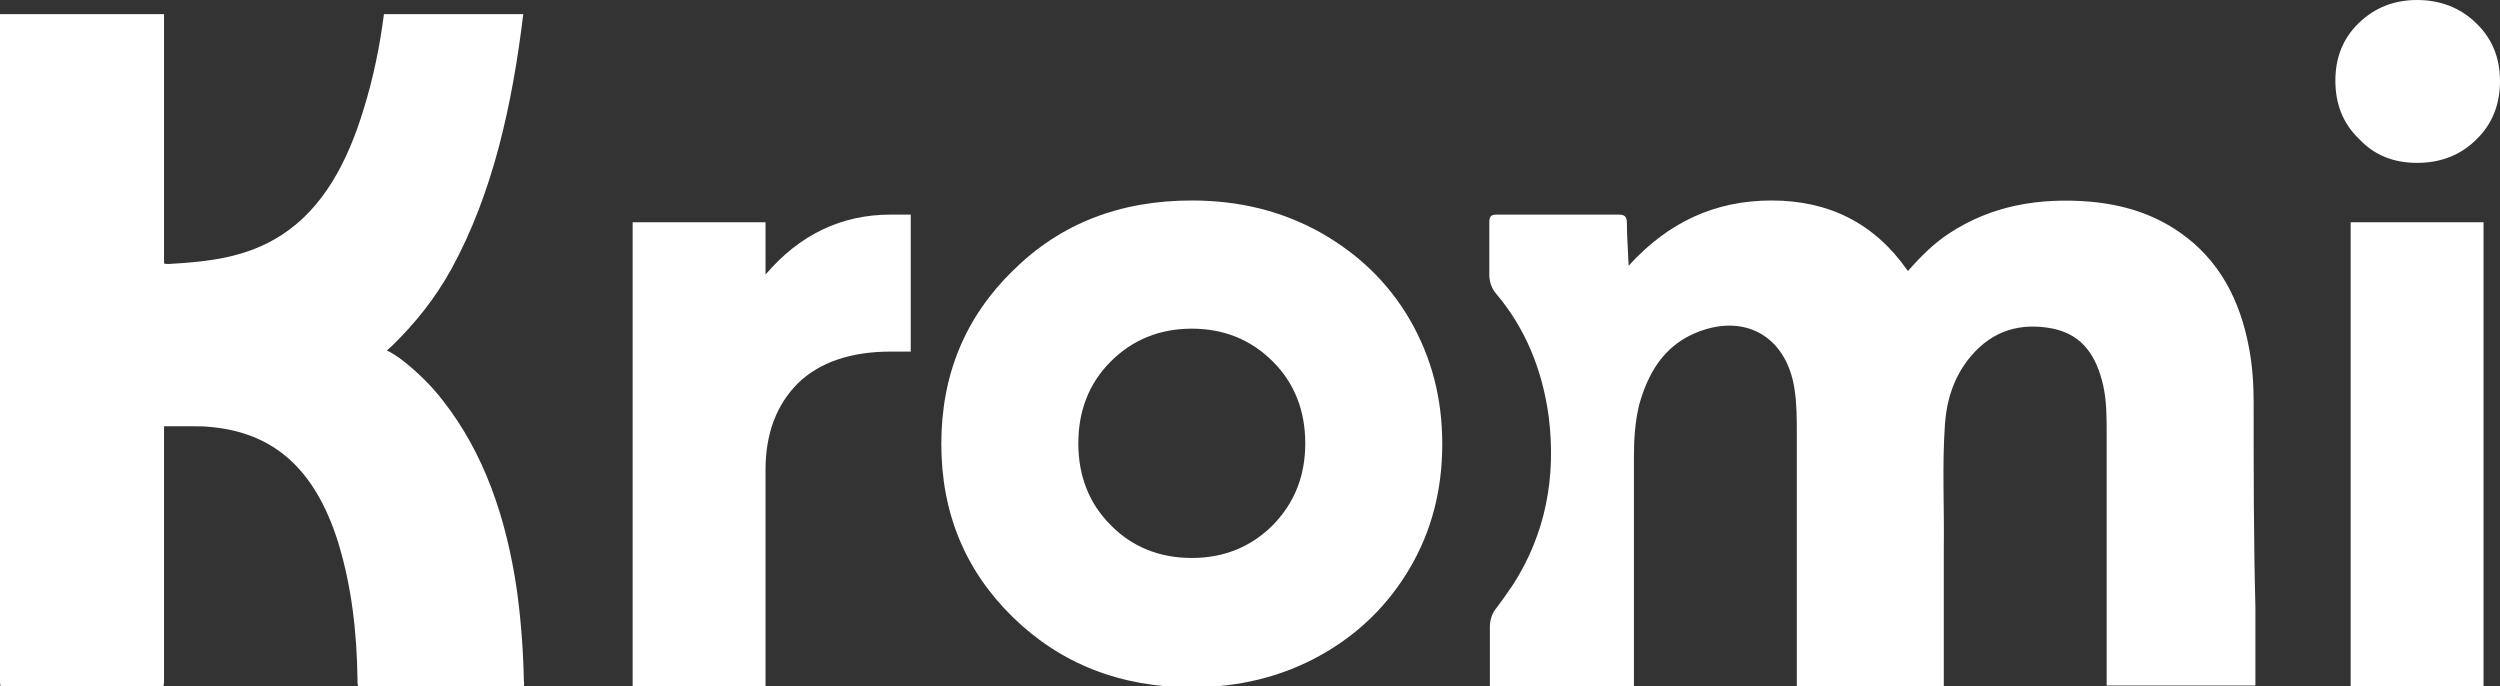 <?xml version="1.0" encoding="utf-8"?>
<!-- Generator: Adobe Illustrator 27.8.0, SVG Export Plug-In . SVG Version: 6.00 Build 0)  -->
<svg version="1.1" id="Calque_1" xmlns="http://www.w3.org/2000/svg" xmlns:xlink="http://www.w3.org/1999/xlink" x="0px" y="0px"
	 viewBox="0 0 425.2 116.7" style="enable-background:new 0 0 425.2 116.7;" xml:space="preserve">
<rect x="0" y="0" width="425.2" height="116.7" fill="#333333" stroke="none"/>
<style type="text/css">
	.st0{fill:#FFFFFF;}
	
</style>
<g>
	<path class="st0" d="M151.5,36.5c-8.4,0-15.5,3.4-21.3,10.2v-8.9h-22.6v78.9h22.6V79.9c0-6.2,1.9-11.1,5.5-14.7
		c3.7-3.6,9-5.4,15.8-5.4h3.4V36.5L151.5,36.5L151.5,36.5z"/>
	<path class="st0" d="M224.5,39.5c-6.5-3.6-13.7-5.4-21.8-5.4c-12.2,0-22.3,3.9-30.4,11.9c-8.1,7.9-12.2,17.7-12.2,29.5
		s4.1,21.6,12.2,29.5c8.1,7.9,18.3,11.9,30.4,11.9v0c8,0,15.3-1.8,21.8-5.4c6.5-3.6,11.6-8.6,15.3-14.9c3.7-6.3,5.5-13.3,5.5-21.1
		c0-7.7-1.8-14.7-5.5-21.1C236.1,48,230.9,43.1,224.5,39.5z M216.5,89.3c-3.7,3.7-8.3,5.6-13.8,5.6s-10.2-1.9-13.8-5.6
		c-3.7-3.7-5.5-8.4-5.5-13.9s1.8-10.2,5.5-13.9c3.7-3.7,8.3-5.6,13.8-5.6s10.1,1.9,13.8,5.6c3.7,3.7,5.5,8.4,5.5,13.9
		S220.2,85.5,216.5,89.3z"/>
	<path class="st0" d="M411.1,27.7c4,0,7.4-1.3,10.1-4c2.7-2.6,4-6,4-9.9c0-3.9-1.3-7.2-4-9.8C418.5,1.3,415,0,411.1,0
		s-7.2,1.3-9.9,3.9c-2.7,2.6-4,5.9-4,9.8c0,4,1.3,7.3,4,9.9C403.8,26.4,407.1,27.7,411.1,27.7z"/>
	<rect x="399.8" y="37.8" class="st0" width="22.6" height="78.9"/>
	<path class="st0" d="M383.3,68.5c0-3.1-0.2-6.3-0.8-9.4c-1.5-8-5-14.9-11.8-19.6c-4.6-3.2-9.7-4.7-15.2-5.2
		c-8.6-0.7-16.7,0.6-24,5.4c-2.6,1.7-4.8,3.9-7,6.4c-5.7-8.2-13.5-12-23.2-12c-9.6,0-17.6,3.7-24.3,11.1c-0.1-2.7-0.3-5-0.3-7.3
		c0-1.2-0.5-1.4-1.5-1.4c-6.8,0-13.7,0-20.5,0c-1.1,0-1.4,0.2-1.4,1.4c0,2.9,0,5.9,0,8.8c0,1.2,0.4,2.4,1.2,3.3
		c4.9,5.8,7.8,12.8,8.9,20.8c1.3,10.3-0.5,20-6.1,28.7c-0.9,1.3-1.8,2.6-2.7,3.8c-0.8,0.9-1.2,2.1-1.2,3.3v10.1h24.3h0.2v-7.2l0,0
		c0-10.6,0-21.3,0-31.9c0-3,0.2-5.9,0.9-8.8c1.5-5.3,4.1-9.8,9.4-12.1c8.4-3.6,15.6,0.4,17,9.4c0.4,2.5,0.4,5.1,0.4,7.6
		c0,13.8,0,27.5,0,41.3c0,0.2,0,0.4,0,0.6v1.1h25v-0.9c0-0.2,0-0.3,0-0.5c0-2.7,0-5.3,0-8V100c0-2.2,0-4.5,0-6.7
		c0.1-7.1-0.3-14.1,0.2-21.2c0.3-4.2,1.6-8.2,4.4-11.5c3.7-4.4,8.5-5.8,14-4.7c5.2,1.1,7.4,4.9,8.5,9.6c0.6,2.7,0.6,5.4,0.6,8.1
		c0,13.8,0,27.5,0,41.3c0,0.2,0,0.4,0,0.5v1.2h25.3l0-13.3C383.3,91.7,383.3,80.1,383.3,68.5z"/>
	<path class="st0" d="M75.3,68.1c-2-2.6-4.3-4.8-6.7-6.7c-0.9-0.7-1.8-1.3-2.8-1.8c0.3-0.3,0.6-0.5,0.9-0.8c3.8-3.7,7.3-8,10.1-13.1
		C83.8,32.9,87.1,18,89,2.4H65.3c-0.7,5.5-1.8,10.8-3.4,16c-2.8,9.3-7,17-13.9,21.5c-6.1,4-12.7,4.6-19.3,5c-0.3,0-0.6,0-0.8-0.1
		L27.9,45c0-20.6,0-38.6,0-42.4c0-0.1,0-0.1,0-0.2H0c0,37.7,0,75.4,0,113.2c0,0.5,0,0.8,0.1,1.1h27.7c0.1-0.4,0.1-0.8,0.1-1.4
		c0-5.4,0-23,0-42.8c0,0,0,0,0.1,0v0l0,0c0.5,0,4.3,0,4.8,0c1,0,1.9,0,2.8,0.1c10.7,0.9,17.9,6.9,21.9,19.6
		c2.3,7.5,3.2,15.3,3.3,23.3c0,0.5,0,0.8,0.1,1.2h28.2c0-0.2,0.1-0.5,0-0.8c-0.1-5.3-0.5-10.5-1.2-15.6C86.1,88,82.3,77,75.3,68.1z"
		/>
</g>
</svg>
